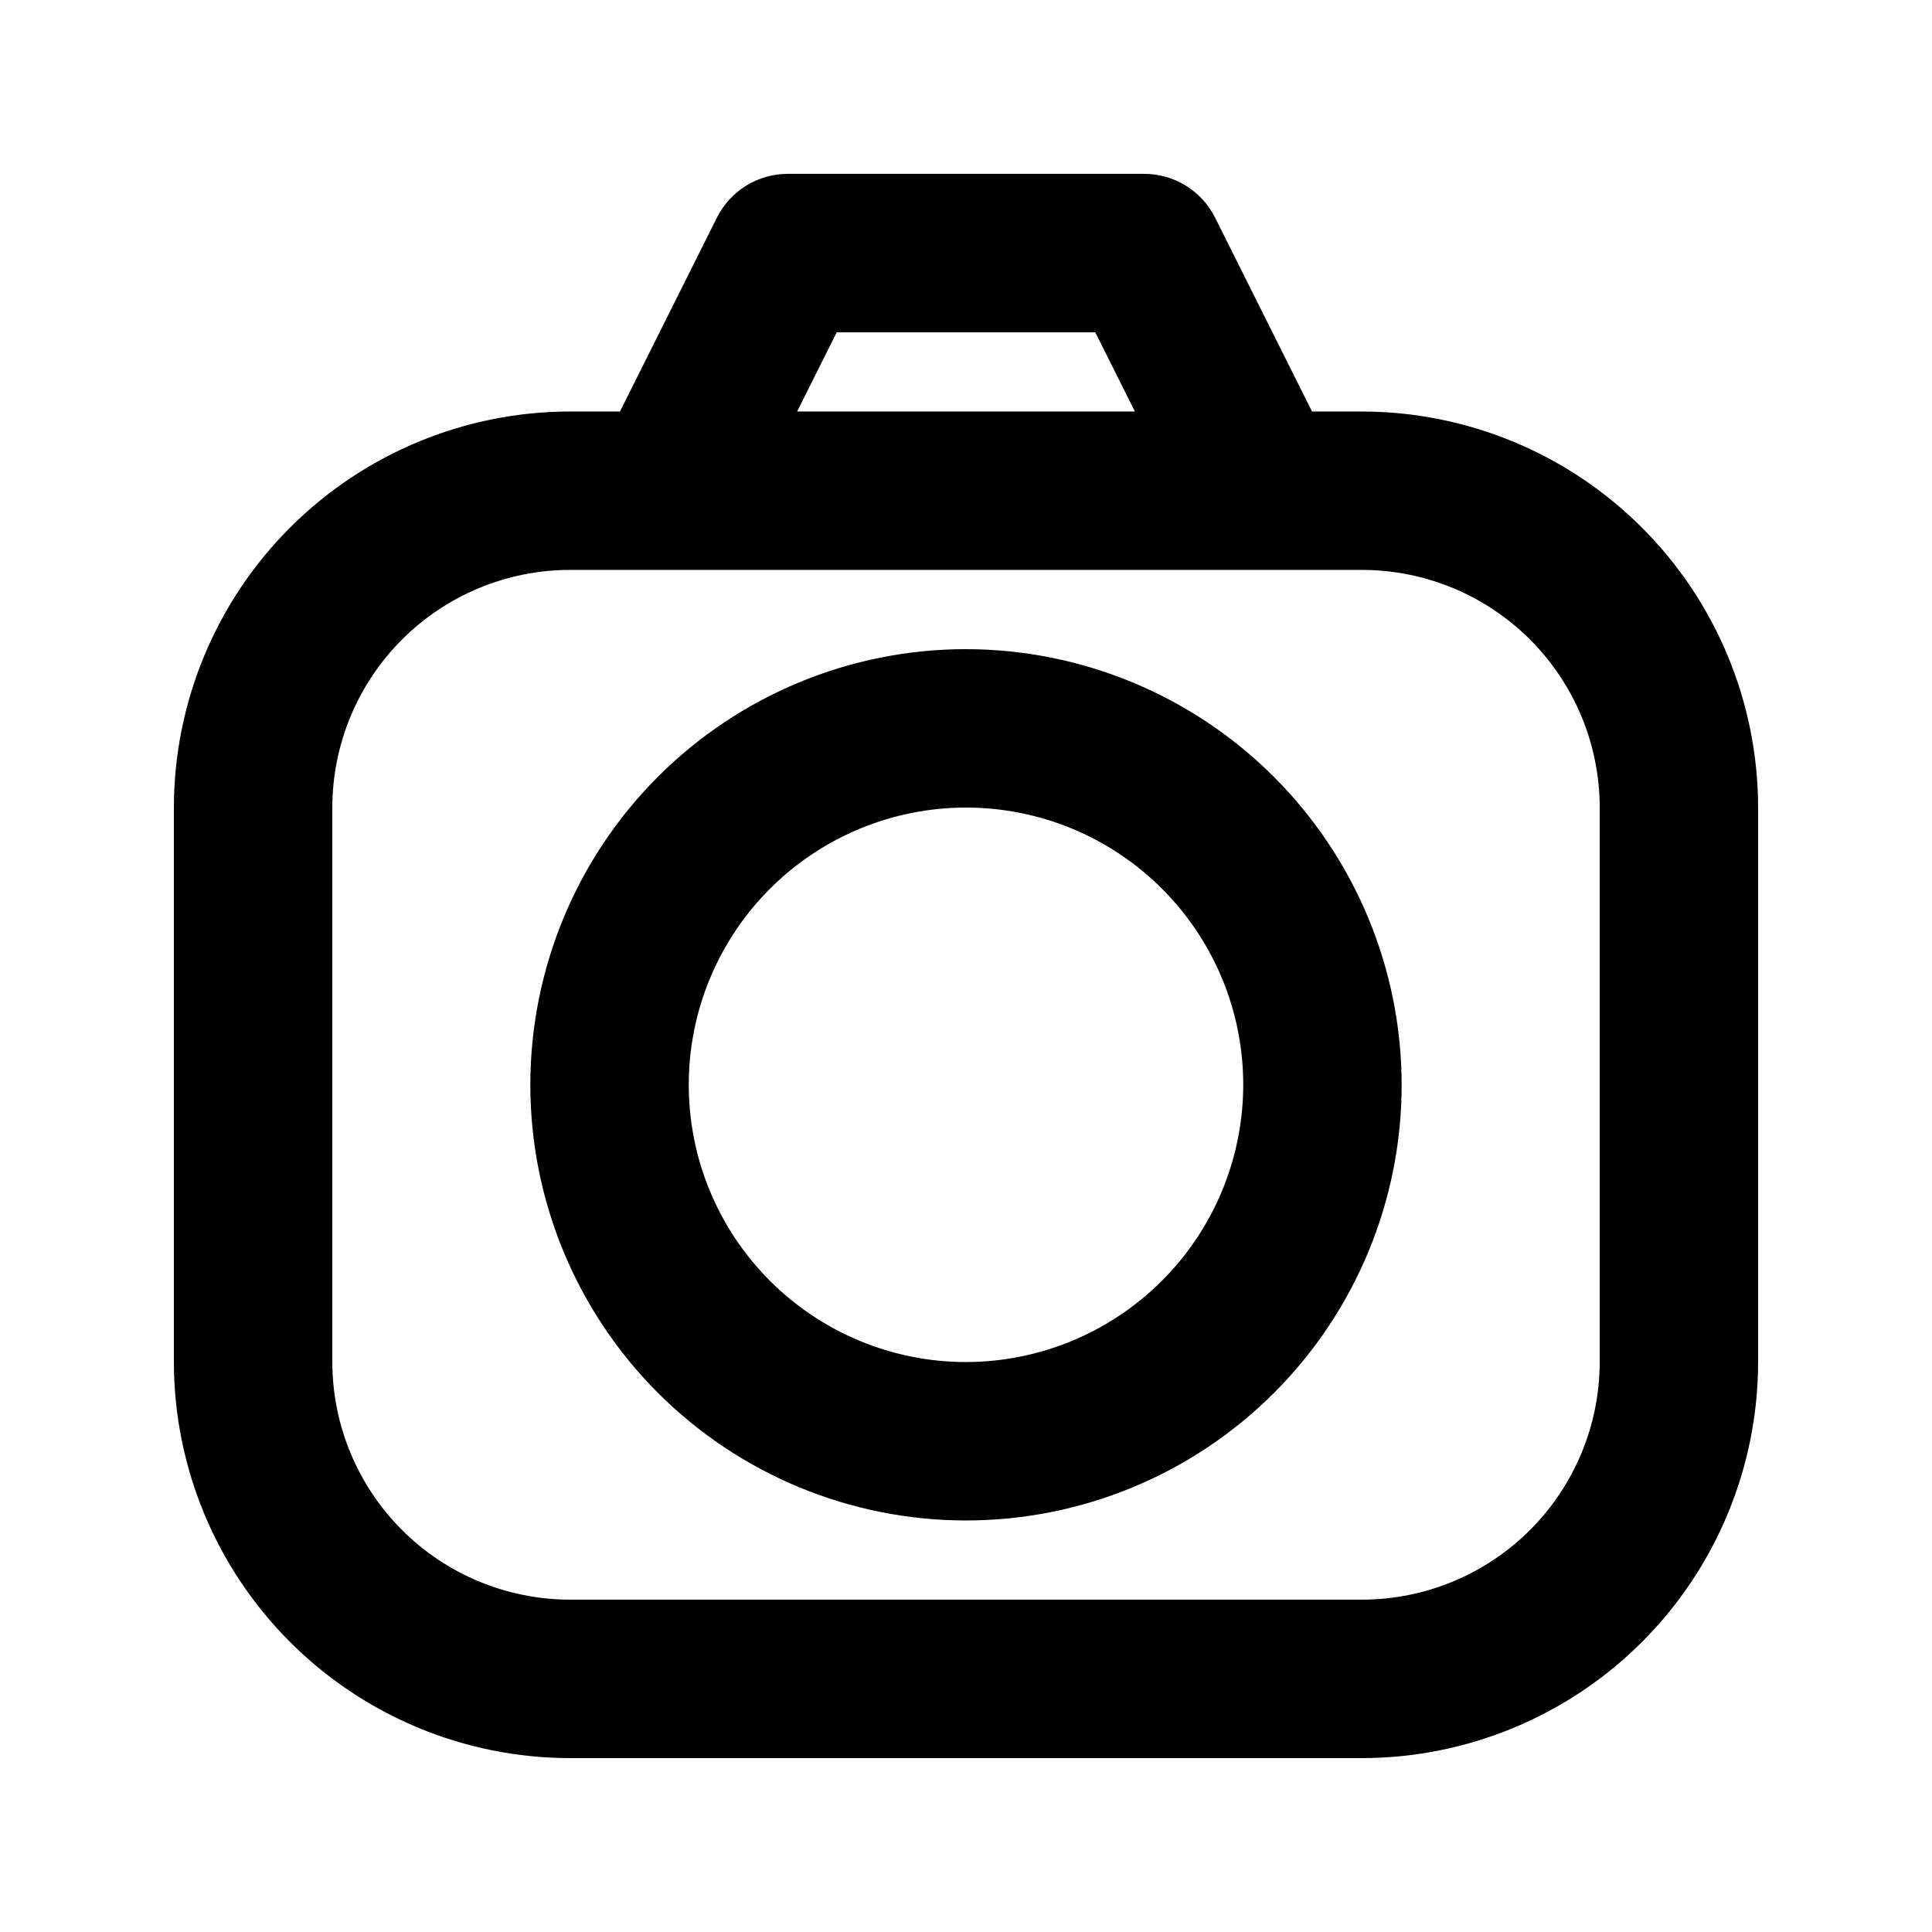 <?xml version="1.0" encoding="UTF-8"?>
<!-- Uploaded to: ICON Repo, www.iconrepo.com, Generator: ICON Repo Mixer Tools -->
<svg fill="#000000" width="800px" height="800px" version="1.1" viewBox="144 144 512 512" xmlns="http://www.w3.org/2000/svg">
 <g>
  <path d="m504.96 253.05h-13.262l-25.688-51.375c-1.742-3.484-4.426-6.418-7.742-8.469-3.316-2.047-7.137-3.133-11.035-3.133h-94.465c-3.898 0-7.719 1.086-11.035 3.133-3.316 2.051-5.996 4.984-7.742 8.469l-25.688 51.375h-13.262c-27.828 0.031-54.508 11.102-74.184 30.777s-30.746 46.355-30.777 74.184v146.95-0.004c0.031 27.828 11.102 54.508 30.777 74.184s46.355 30.746 74.184 30.777h209.92c27.828-0.031 54.508-11.102 74.184-30.777s30.746-46.355 30.777-74.184v-146.94c-0.031-27.828-11.102-54.508-30.777-74.184s-46.355-30.746-74.184-30.777zm-139.21-20.992h68.508l10.496 20.992h-89.5zm202.19 272.89c-0.016 16.699-6.656 32.707-18.465 44.512-11.805 11.809-27.812 18.449-44.512 18.465h-209.92c-16.699-0.016-32.707-6.656-44.512-18.465-11.805-11.805-18.445-27.812-18.465-44.512v-146.94c0.02-16.699 6.66-32.707 18.465-44.512 11.805-11.805 27.812-18.449 44.512-18.465h209.92c16.699 0.016 32.707 6.66 44.512 18.465 11.809 11.805 18.449 27.812 18.465 44.512z"/>
  <path d="m400 316.03c-30.621 0-59.988 12.164-81.641 33.816s-33.816 51.02-33.816 81.641c0 30.621 12.164 59.984 33.816 81.637s51.02 33.816 81.641 33.816 59.984-12.164 81.637-33.816c21.652-21.652 33.816-51.016 33.816-81.637-0.031-30.613-12.207-59.957-33.852-81.605-21.645-21.645-50.992-33.816-81.602-33.852zm0 188.93v-0.004c-19.488 0-38.176-7.738-51.953-21.52-13.781-13.777-21.52-32.465-21.52-51.949 0-19.488 7.738-38.176 21.52-51.953 13.777-13.781 32.465-21.52 51.953-21.52 19.484 0 38.172 7.738 51.953 21.52 13.777 13.777 21.52 32.465 21.52 51.953-0.023 19.477-7.773 38.152-21.547 51.926-13.773 13.773-32.449 21.52-51.926 21.543z"/>
 </g>
</svg>